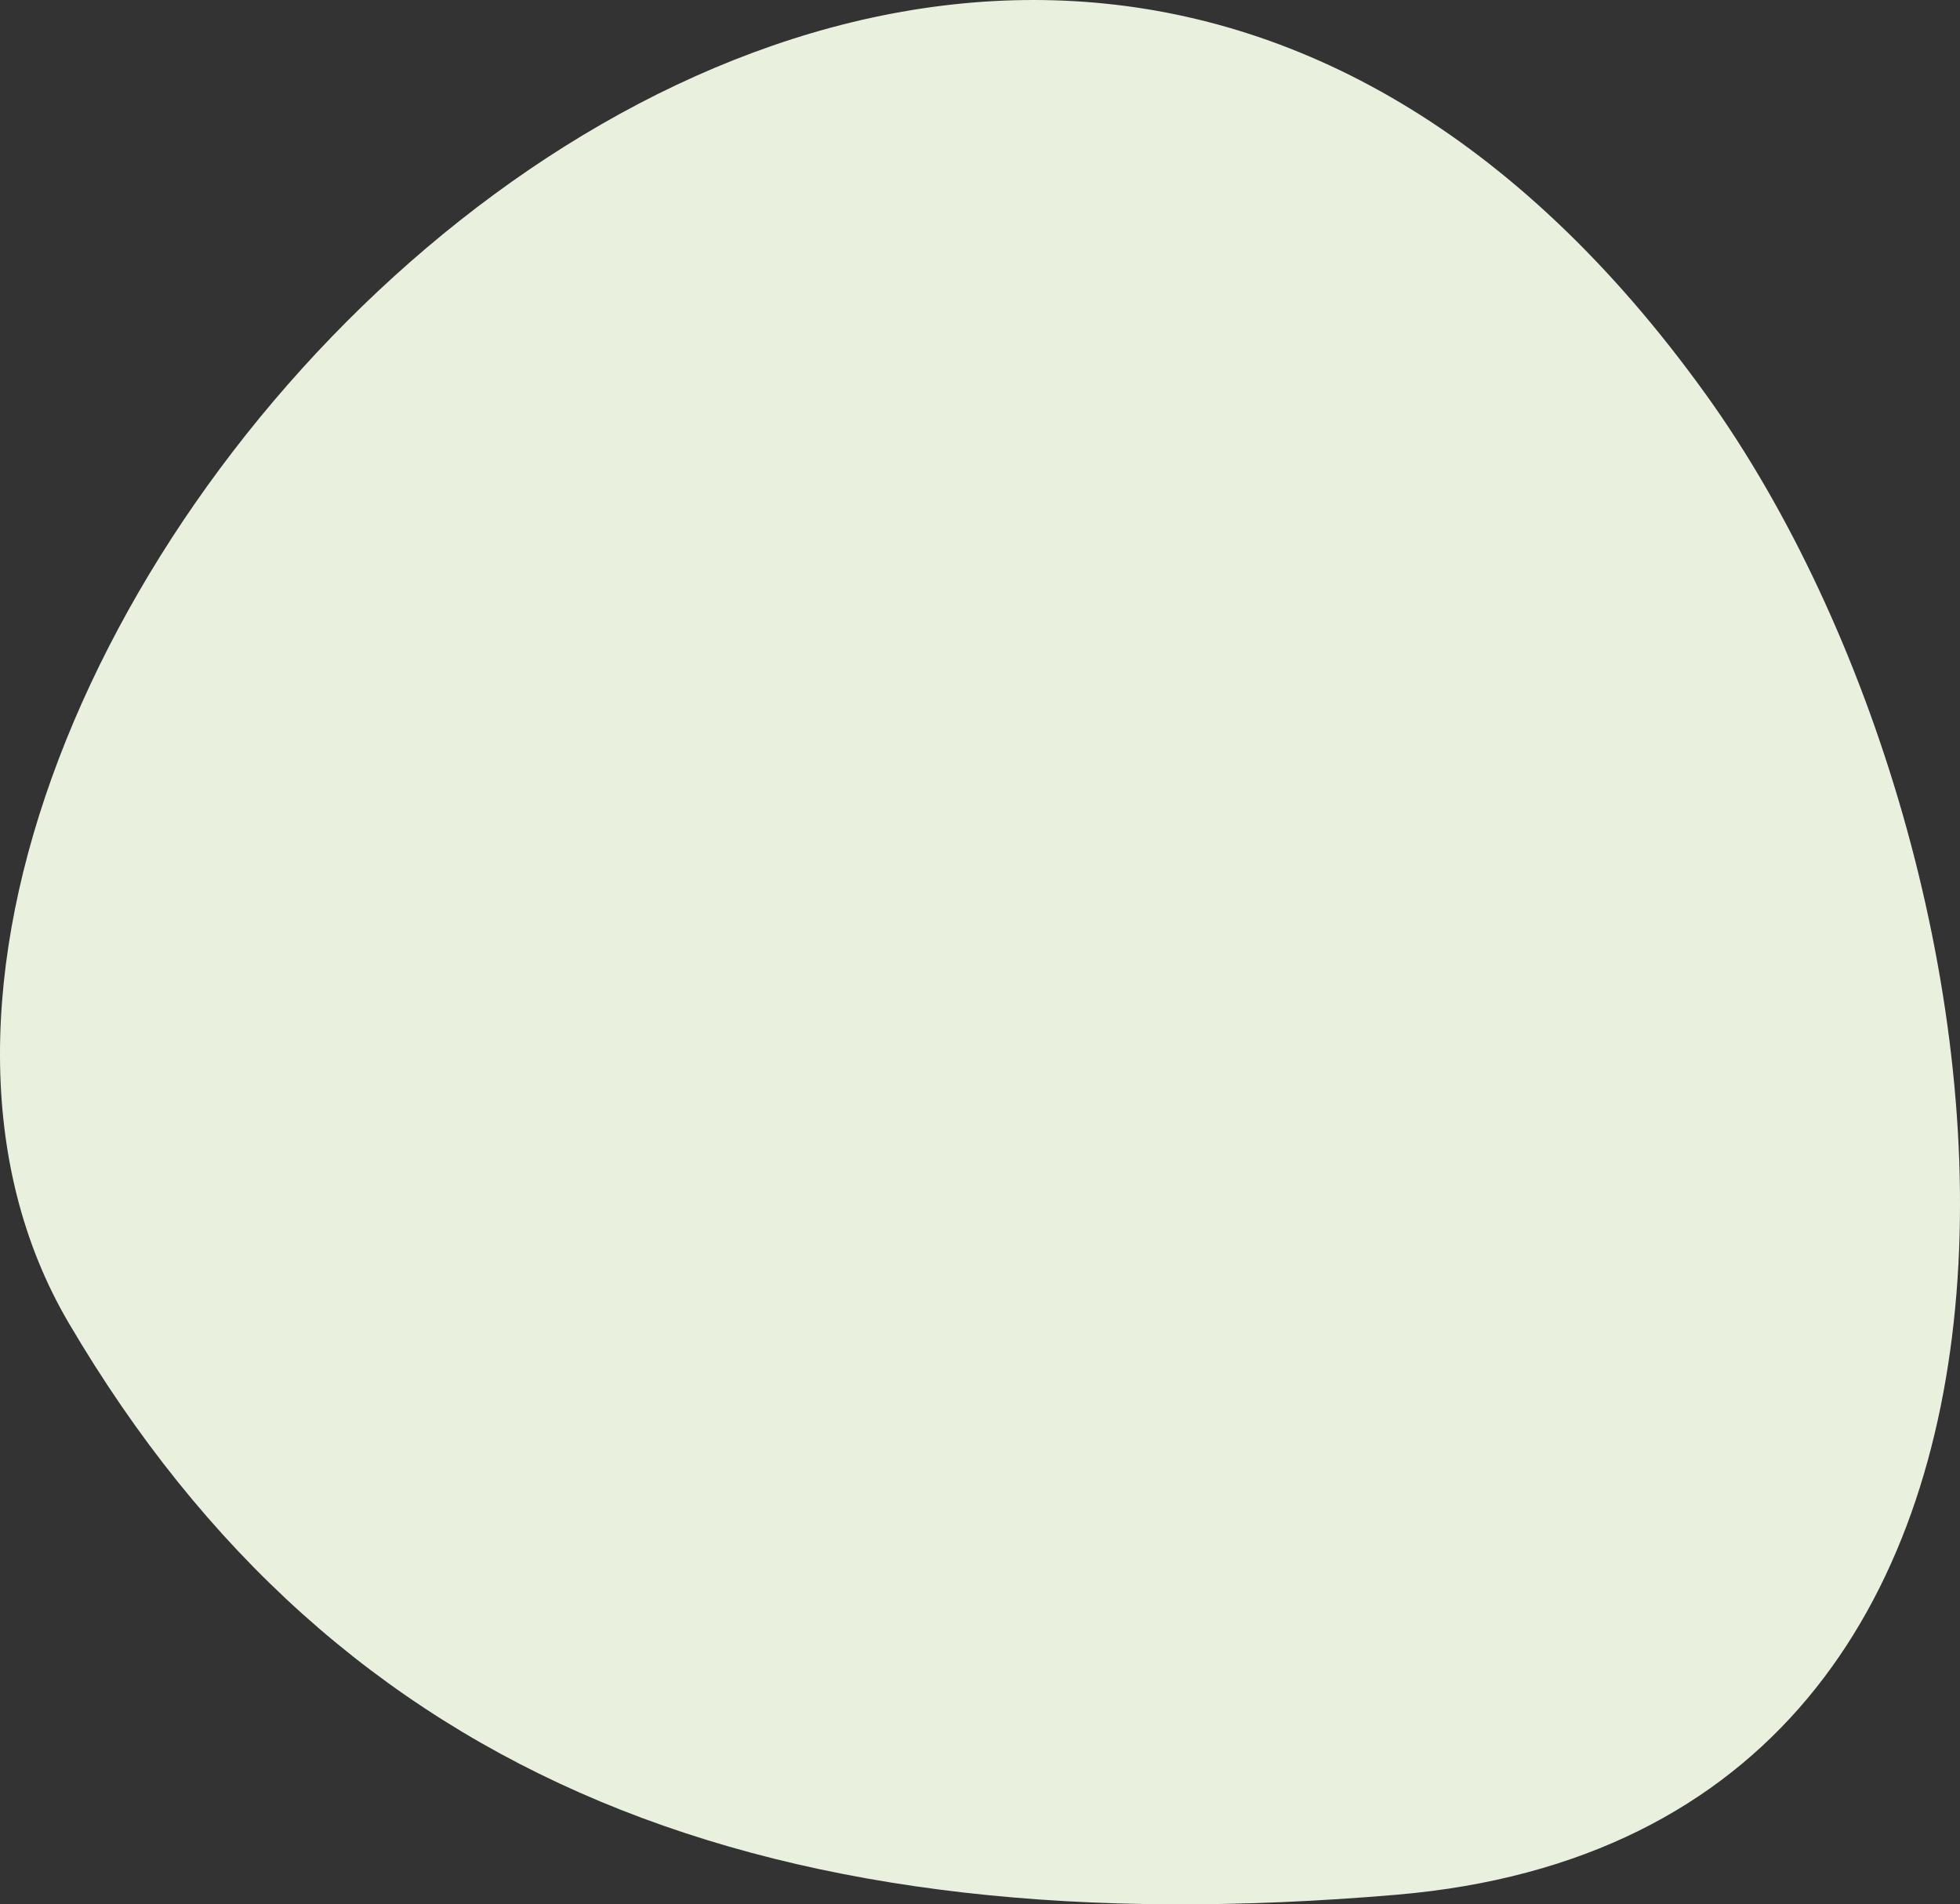   <svg xmlns="http://www.w3.org/2000/svg" viewBox="0 0 852.9 828.49" width="100%" height="100%" style="vertical-align: middle; max-width: 100%;">
   <rect x="0" y="0" width="852.9" height="828.49" fill="#333333" stroke="none"/>
   <g>
    <g>
     <path d="M742.36,171.66C886.39,372,933.87,796.49,607.77,824.3,336.24,847.47,147.53,775.78,29.9,575.55-133.35,297.65,409.72-290.95,742.36,171.66Z" fill="rgb(233,240,221)">
     </path>
    </g>
   </g>
  </svg>
